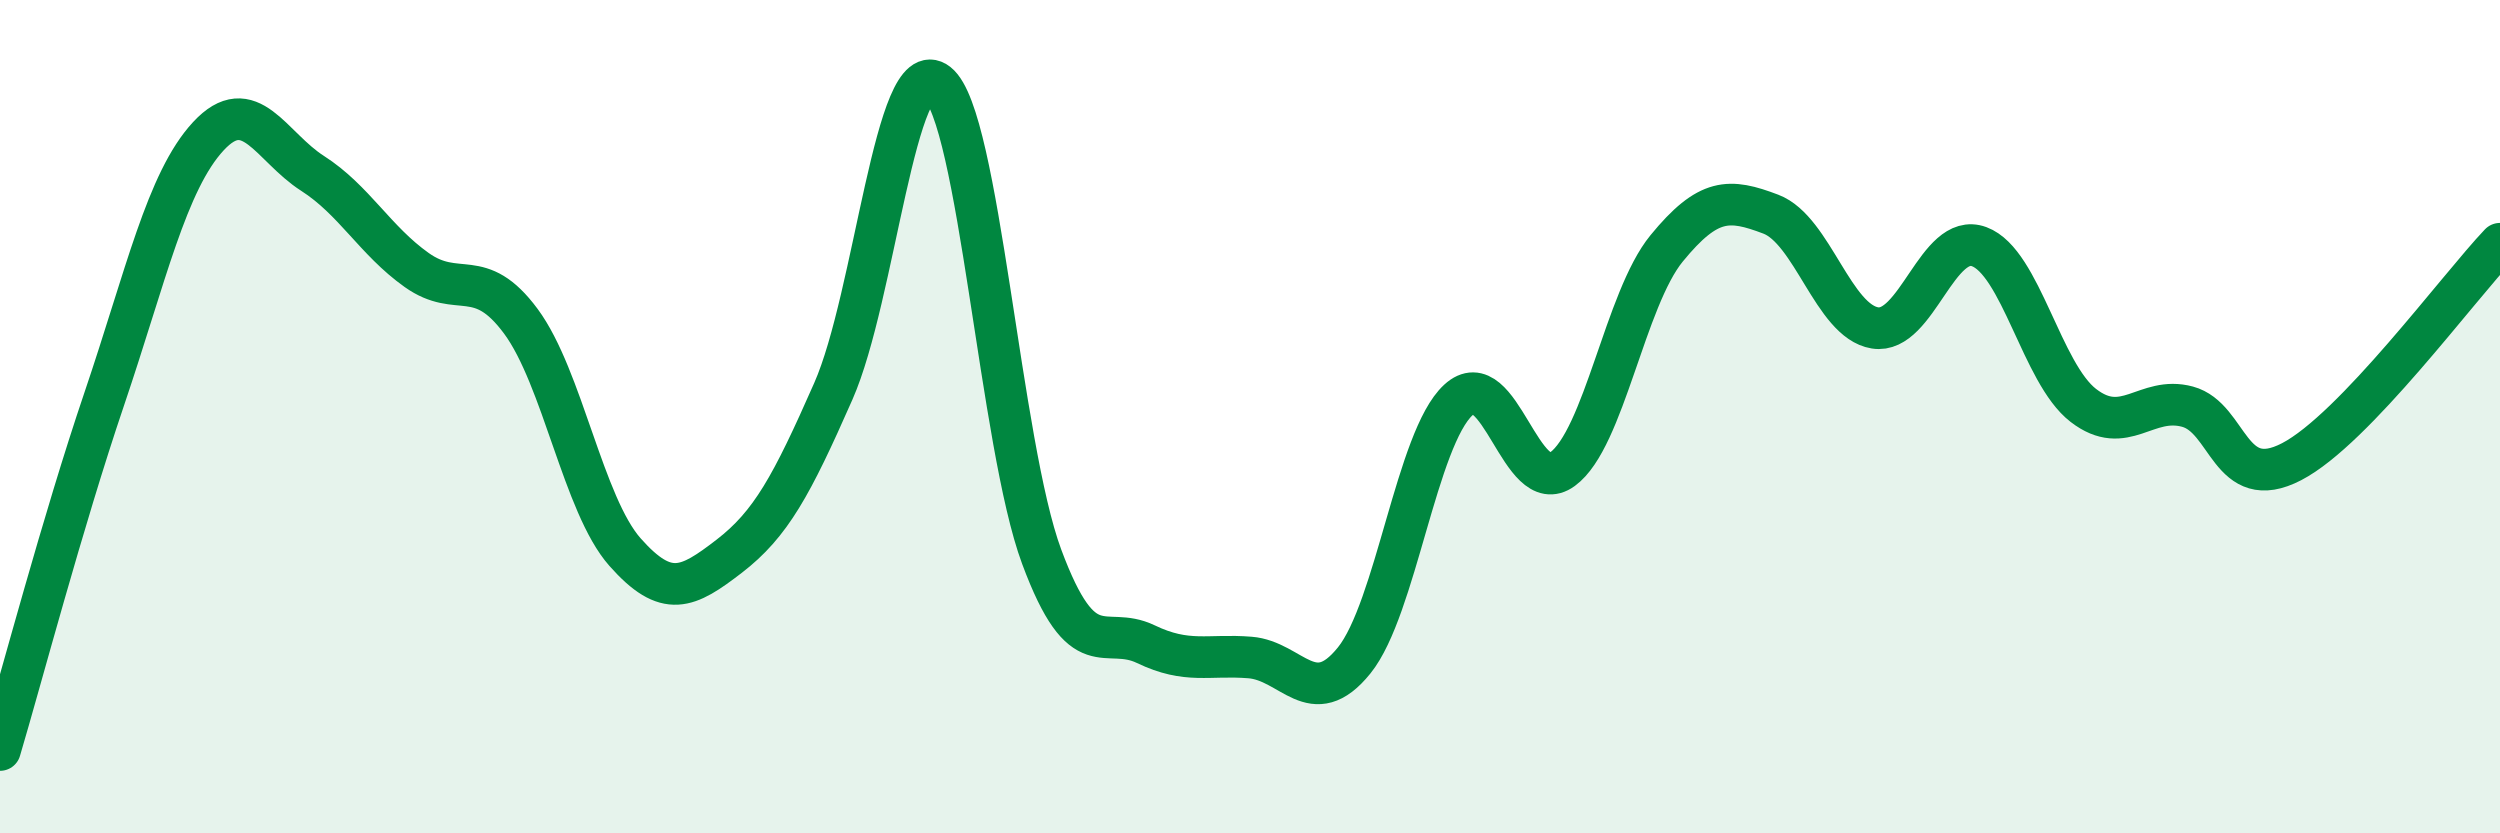 
    <svg width="60" height="20" viewBox="0 0 60 20" xmlns="http://www.w3.org/2000/svg">
      <path
        d="M 0,18 C 0.5,16.32 1.5,12.53 2.5,9.58 C 3.5,6.63 4,4.35 5,3.27 C 6,2.19 6.5,3.52 7.5,4.16 C 8.5,4.8 9,5.77 10,6.48 C 11,7.19 11.5,6.36 12.5,7.71 C 13.5,9.06 14,12.12 15,13.25 C 16,14.38 16.5,14.12 17.5,13.35 C 18.5,12.58 19,11.66 20,9.39 C 21,7.12 21.5,1.21 22.5,2 C 23.5,2.79 24,10.67 25,13.36 C 26,16.05 26.5,14.98 27.5,15.46 C 28.5,15.94 29,15.7 30,15.78 C 31,15.86 31.5,17.09 32.5,15.85 C 33.5,14.61 34,10.52 35,9.6 C 36,8.68 36.5,11.99 37.5,11.26 C 38.5,10.53 39,7.18 40,5.96 C 41,4.74 41.5,4.76 42.5,5.14 C 43.5,5.52 44,7.71 45,7.87 C 46,8.03 46.5,5.55 47.5,5.92 C 48.5,6.29 49,8.96 50,9.73 C 51,10.5 51.5,9.49 52.5,9.76 C 53.5,10.03 53.5,11.86 55,11.08 C 56.5,10.3 59,6.9 60,5.85L60 20L0 20Z"
        fill="#008740"
        opacity="0.1"
        stroke-linecap="round"
        stroke-linejoin="round"
      />
      <path
        d="M 0,18 C 0.5,16.32 1.5,12.53 2.5,9.58 C 3.5,6.63 4,4.35 5,3.27 C 6,2.19 6.5,3.52 7.5,4.16 C 8.5,4.8 9,5.77 10,6.48 C 11,7.19 11.5,6.36 12.5,7.71 C 13.5,9.06 14,12.12 15,13.25 C 16,14.38 16.5,14.12 17.5,13.35 C 18.5,12.58 19,11.66 20,9.39 C 21,7.12 21.5,1.21 22.5,2 C 23.5,2.79 24,10.67 25,13.36 C 26,16.05 26.5,14.98 27.5,15.46 C 28.5,15.94 29,15.7 30,15.78 C 31,15.86 31.5,17.09 32.5,15.85 C 33.5,14.61 34,10.52 35,9.6 C 36,8.68 36.5,11.99 37.5,11.26 C 38.5,10.53 39,7.18 40,5.96 C 41,4.74 41.5,4.76 42.5,5.14 C 43.5,5.52 44,7.71 45,7.87 C 46,8.03 46.5,5.55 47.5,5.92 C 48.5,6.29 49,8.96 50,9.73 C 51,10.5 51.5,9.49 52.5,9.76 C 53.5,10.03 53.5,11.86 55,11.08 C 56.5,10.3 59,6.9 60,5.85"
        stroke="#008740"
        stroke-width="1"
        fill="none"
        stroke-linecap="round"
        stroke-linejoin="round"
      />
    </svg>
  